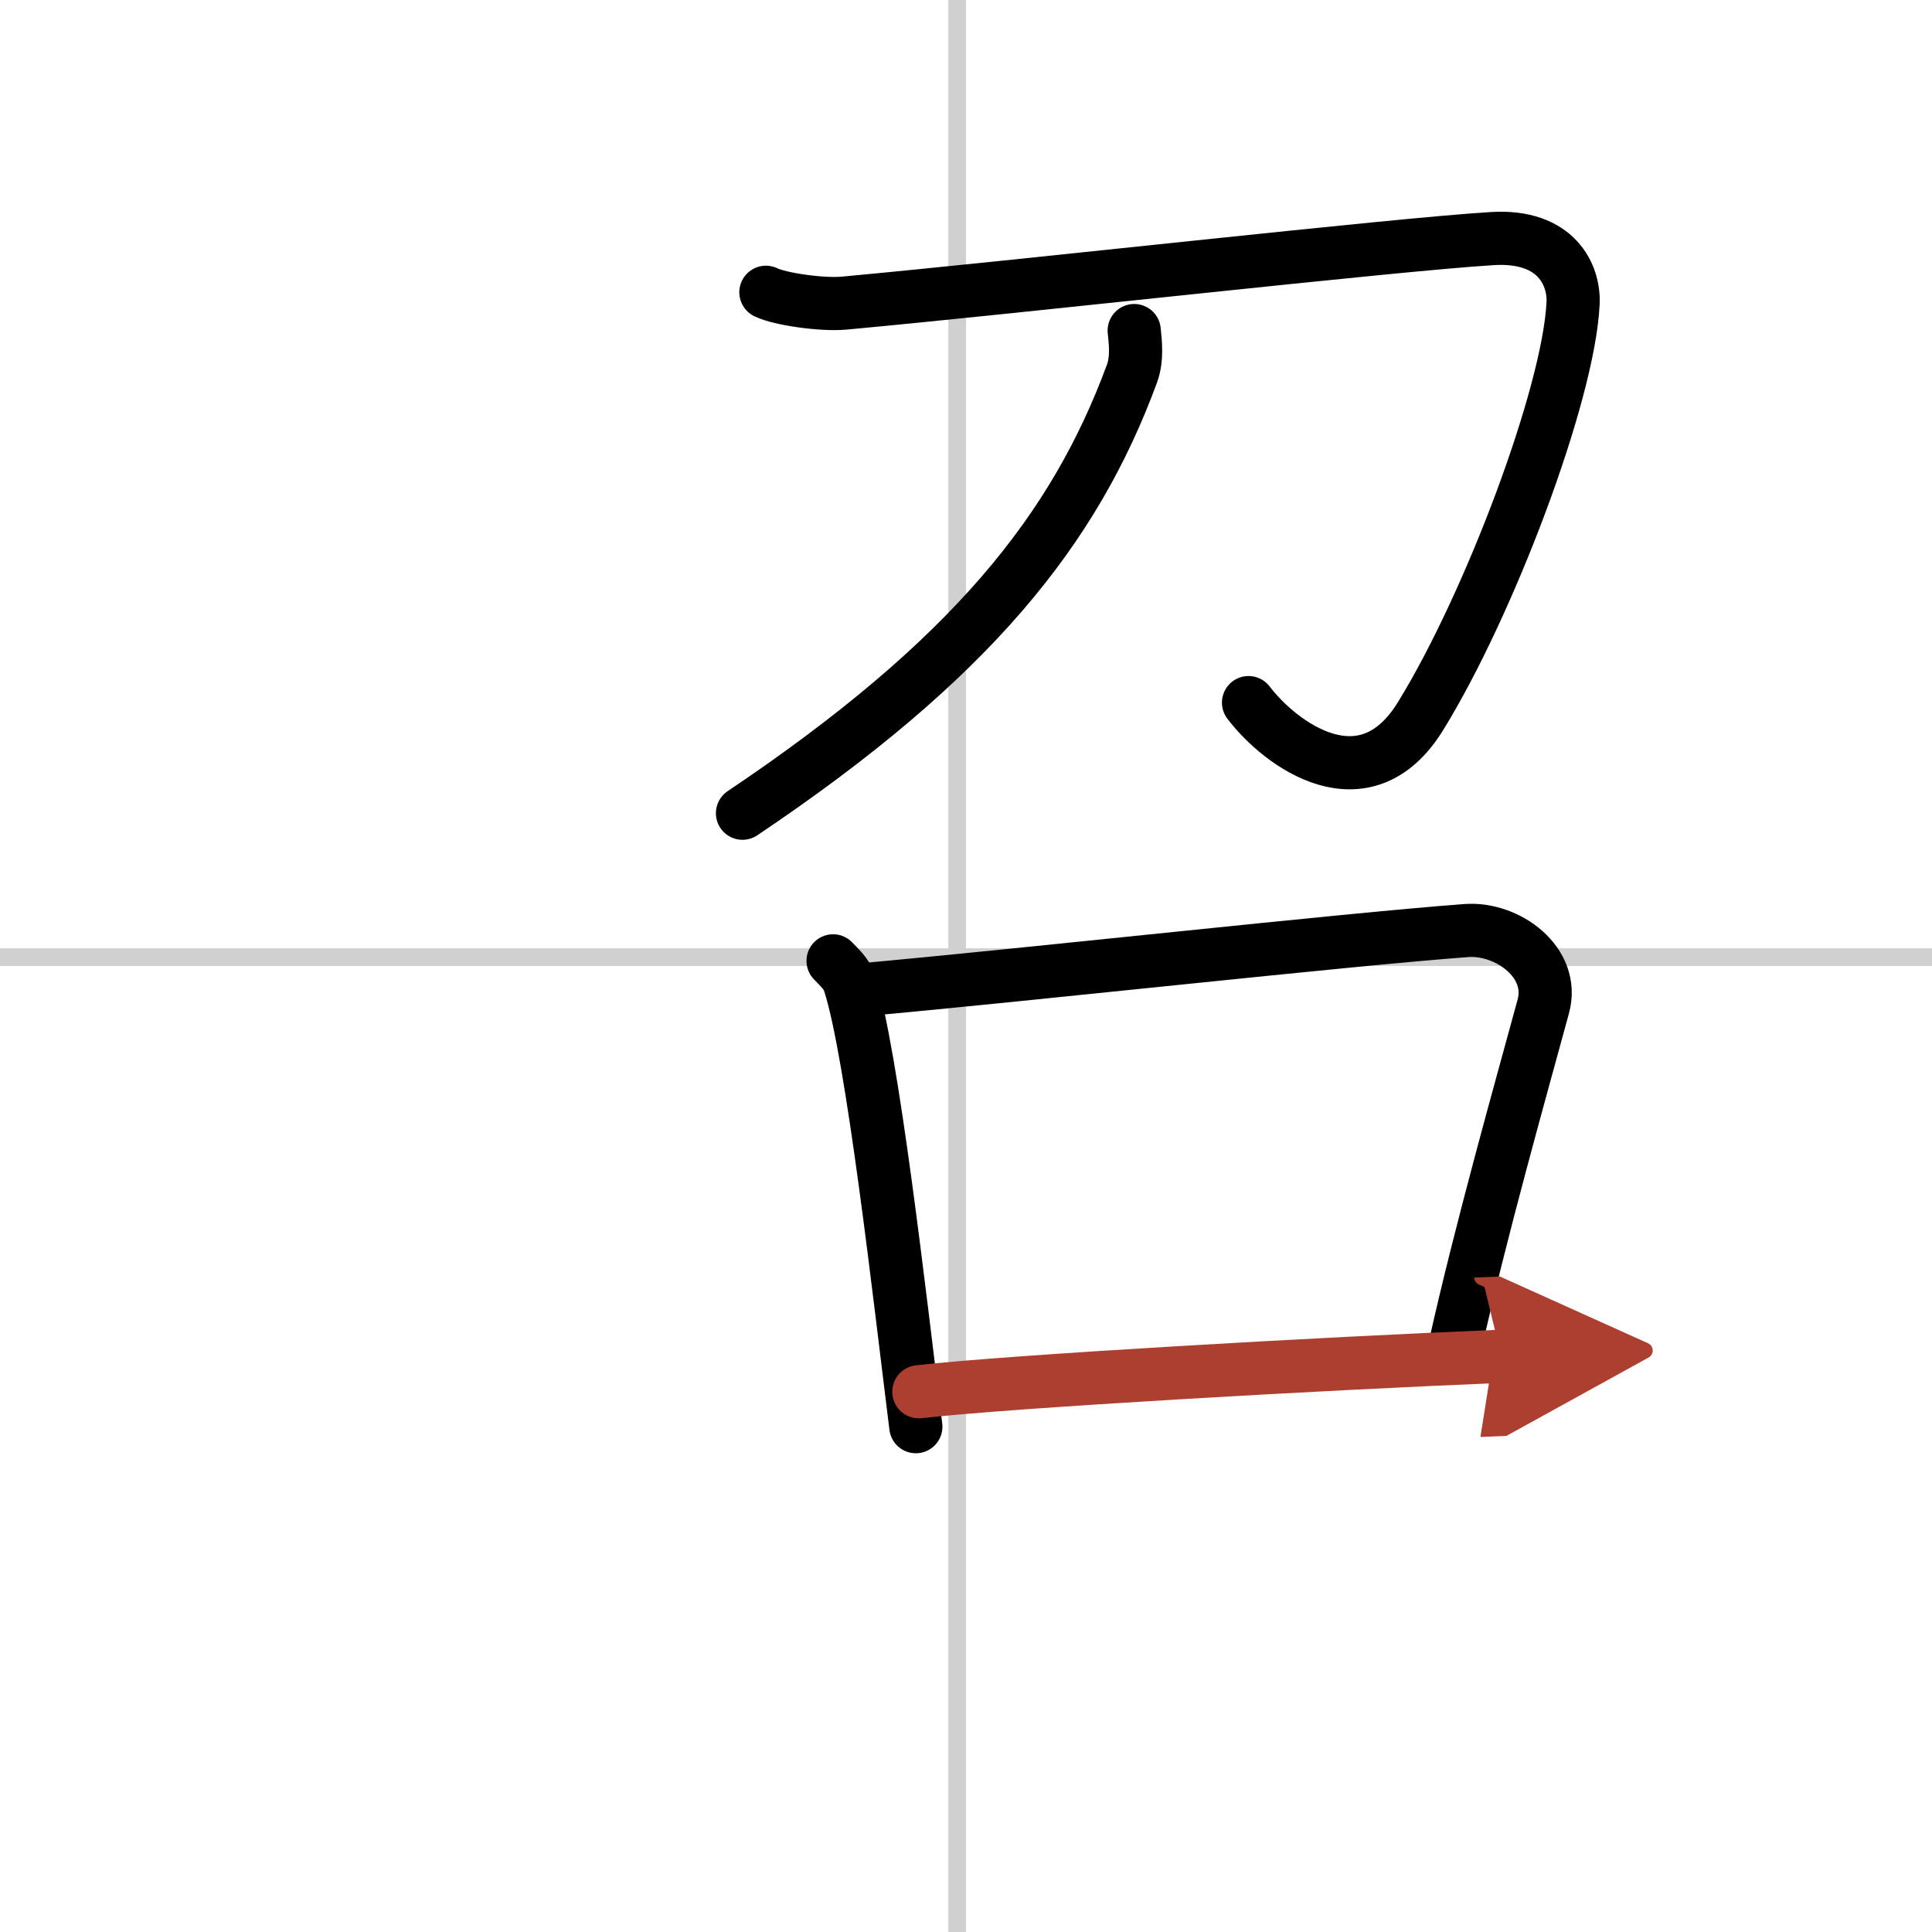 <svg width="400" height="400" viewBox="0 0 109 109" xmlns="http://www.w3.org/2000/svg"><defs><marker id="a" markerWidth="4" orient="auto" refX="1" refY="5" viewBox="0 0 10 10"><polyline points="0 0 10 5 0 10 1 5" fill="#ad3f31" stroke="#ad3f31"/></marker></defs><g fill="none" stroke="#000" stroke-linecap="round" stroke-linejoin="round" stroke-width="3"><rect width="100%" height="100%" fill="#fff" stroke="#fff"/><line x1="54" x2="54" y2="109" stroke="#d0d0d0" stroke-width="1"/><line x2="109" y1="54" y2="54" stroke="#d0d0d0" stroke-width="1"/><path d="m43.21 16.49c0.79 0.39 3.2 0.73 4.43 0.61 10.09-0.93 30.97-3.3 36.56-3.64 3.64-0.22 4.63 2.09 4.55 3.66-0.25 5.15-4.74 17.02-8.61 23.29-3.15 5.1-7.9 1.6-9.7-0.77"/><path d="m63.99 18.65c0.06 0.61 0.19 1.58-0.13 2.44-3.23 8.76-9.03 16.1-21.97 24.79"/><path d="m47 54.21c0.38 0.4 0.76 0.73 0.92 1.23 1.3 3.96 2.86 17.94 3.75 25.05"/><path d="M48.34,55.87C58,55,75.75,53.02,82.73,52.5c2.31-0.17,5.02,1.79,4.34,4.28c-1.24,4.56-3.56,12.77-4.98,19.17"/><path d="m51.84 78.52c5.16-0.59 22.91-1.6 32.86-2" marker-end="url(#a)" stroke="#ad3f31"/></g></svg>
